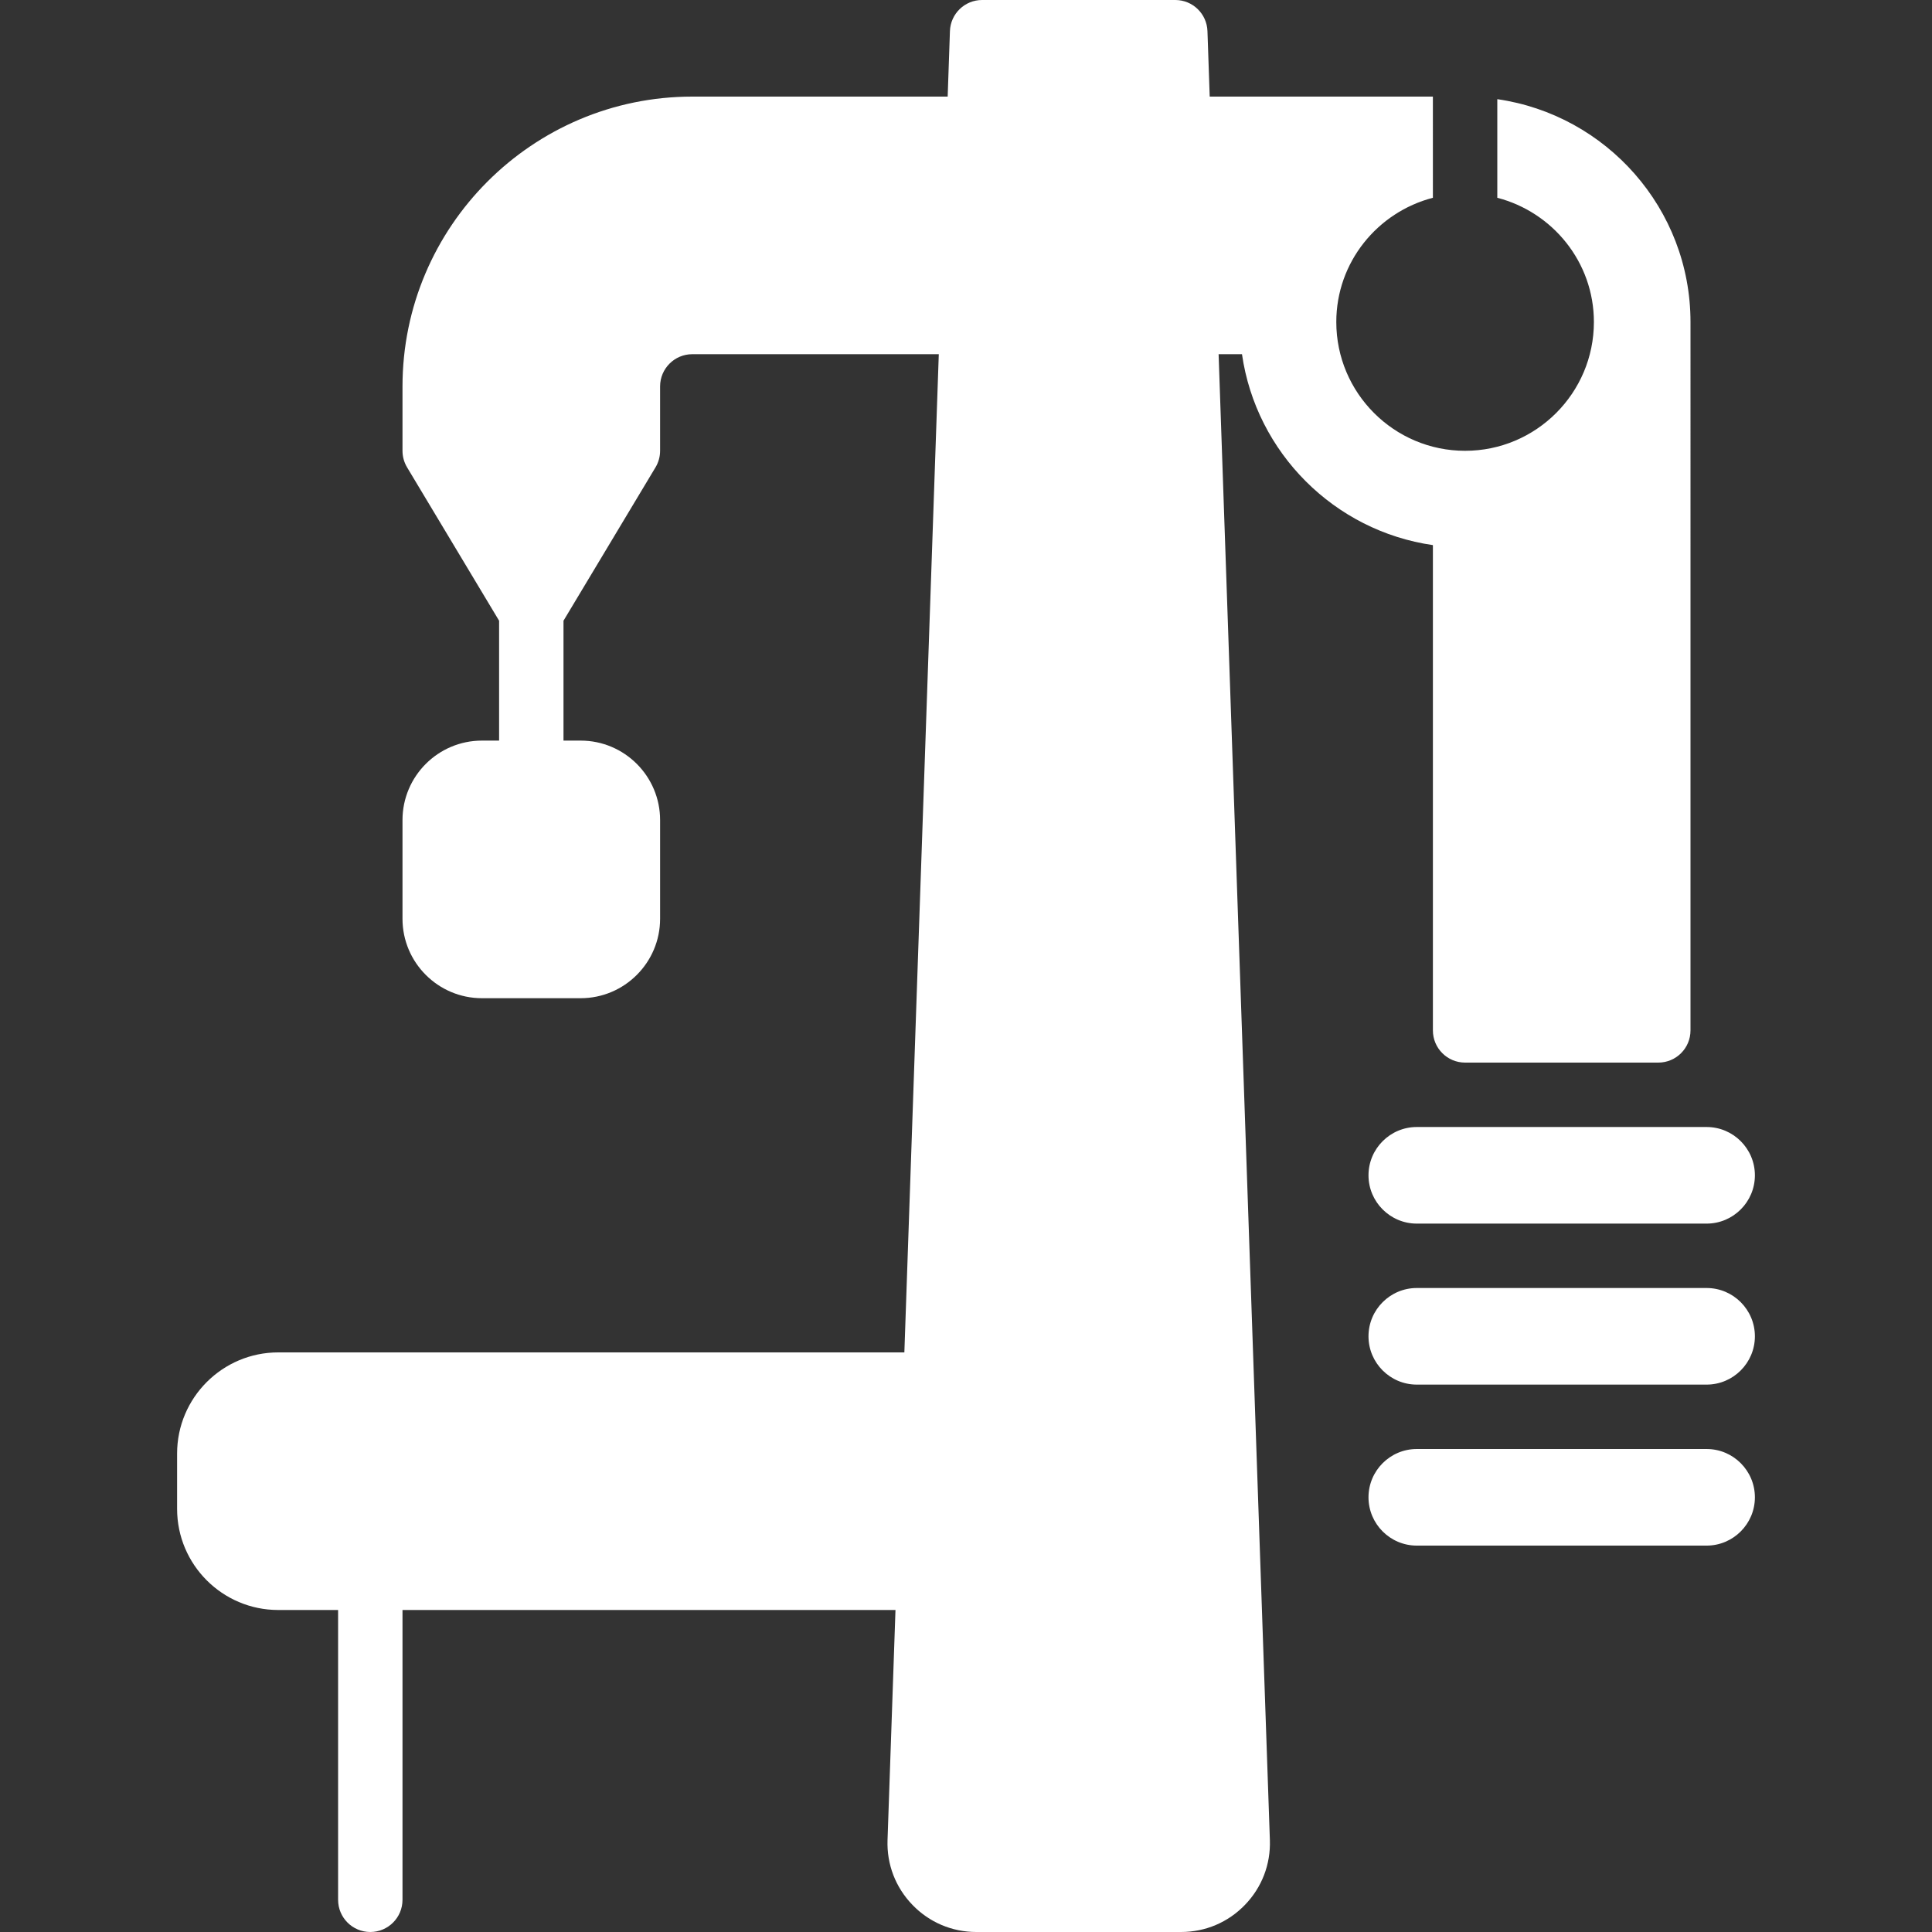 <?xml version="1.0" encoding="iso-8859-1"?>
<!-- Uploaded to: SVG Repo, www.svgrepo.com, Generator: SVG Repo Mixer Tools -->
<svg fill="#ffffff" height="800px" width="800px" version="1.1" id="Layer_1" xmlns="http://www.w3.org/2000/svg" xmlns:xlink="http://www.w3.org/1999/xlink" 
	 viewBox="0 0 503.607 503.607" xml:space="preserve">
<rect x="0" y="0" width="503.607" height="503.607" fill="#333333" stroke="none"/>
<g>
	<g>
		<g>
			<path d="M356.721,306.363c0,6.941,5.649,12.59,12.59,12.59h75.541c6.941,0,12.59-5.649,12.59-12.59s-5.649-12.59-12.59-12.59
				h-75.541C362.37,293.773,356.721,299.422,356.721,306.363z"/>
			<path d="M444.852,335.74h-75.541c-6.941,0-12.59,5.649-12.59,12.59s5.649,12.59,12.59,12.59h75.541
				c6.941,0,12.59-5.649,12.59-12.59S451.794,335.74,444.852,335.74z"/>
			<path d="M444.852,377.707h-75.541c-6.941,0-12.59,5.649-12.59,12.59c0,6.941,5.649,12.59,12.59,12.59h75.541
				c6.941,0,12.59-5.649,12.59-12.59C457.443,383.356,451.794,377.707,444.852,377.707z"/>
			<path d="M373.508,142.093V268.59c0,4.642,3.752,8.393,8.393,8.393h50.361c4.642,0,8.393-3.752,8.393-8.393V83.934
				c0-29.537-21.94-53.987-50.361-58.083v25.701c14.437,3.752,25.18,16.787,25.18,32.382c0,18.516-15.058,33.574-33.574,33.574
				c-18.516,0-33.574-15.058-33.574-33.574c0-15.595,10.744-28.63,25.18-32.382V25.18h-58.175l-0.588-17.072
				C314.586,3.584,310.885,0,306.361,0H256c-4.524,0-8.226,3.584-8.385,8.108l-0.588,17.072h-66.568
				c-41.657,0-75.541,33.893-75.541,75.541v16.787c0,1.519,0.411,3.013,1.2,4.323l23.98,39.97v31.249h-4.474
				c-11.424,0-20.707,9.292-20.707,20.715v25.726c0,11.415,9.283,20.707,20.707,20.707h25.734c11.423,0,20.707-9.292,20.707-20.707
				v-25.726c0-11.424-9.283-20.715-20.707-20.715h-4.474V161.8l23.98-39.97c0.789-1.309,1.2-2.803,1.2-4.323v-16.787
				c0-4.625,3.76-8.393,8.393-8.393h64.252l-8.973,260.197H72.528c-14.537,0-26.364,11.826-26.364,26.364v14.428
				c0,14.537,11.826,26.355,26.364,26.355h15.603v75.541c0,4.642,3.752,8.393,8.393,8.393c4.642,0,8.393-3.752,8.393-8.393v-75.541
				h128.504l-2.073,59.98c-0.218,6.329,2.09,12.33,6.497,16.888c4.398,4.558,10.316,7.067,16.653,7.067h53.365
				c6.337,0,12.254-2.51,16.653-7.067c4.407-4.558,6.715-10.559,6.497-16.896L317.65,92.328h6.094
				C327.437,118.02,347.807,138.399,373.508,142.093z"/>
		</g>
	</g>
</g>
</svg>